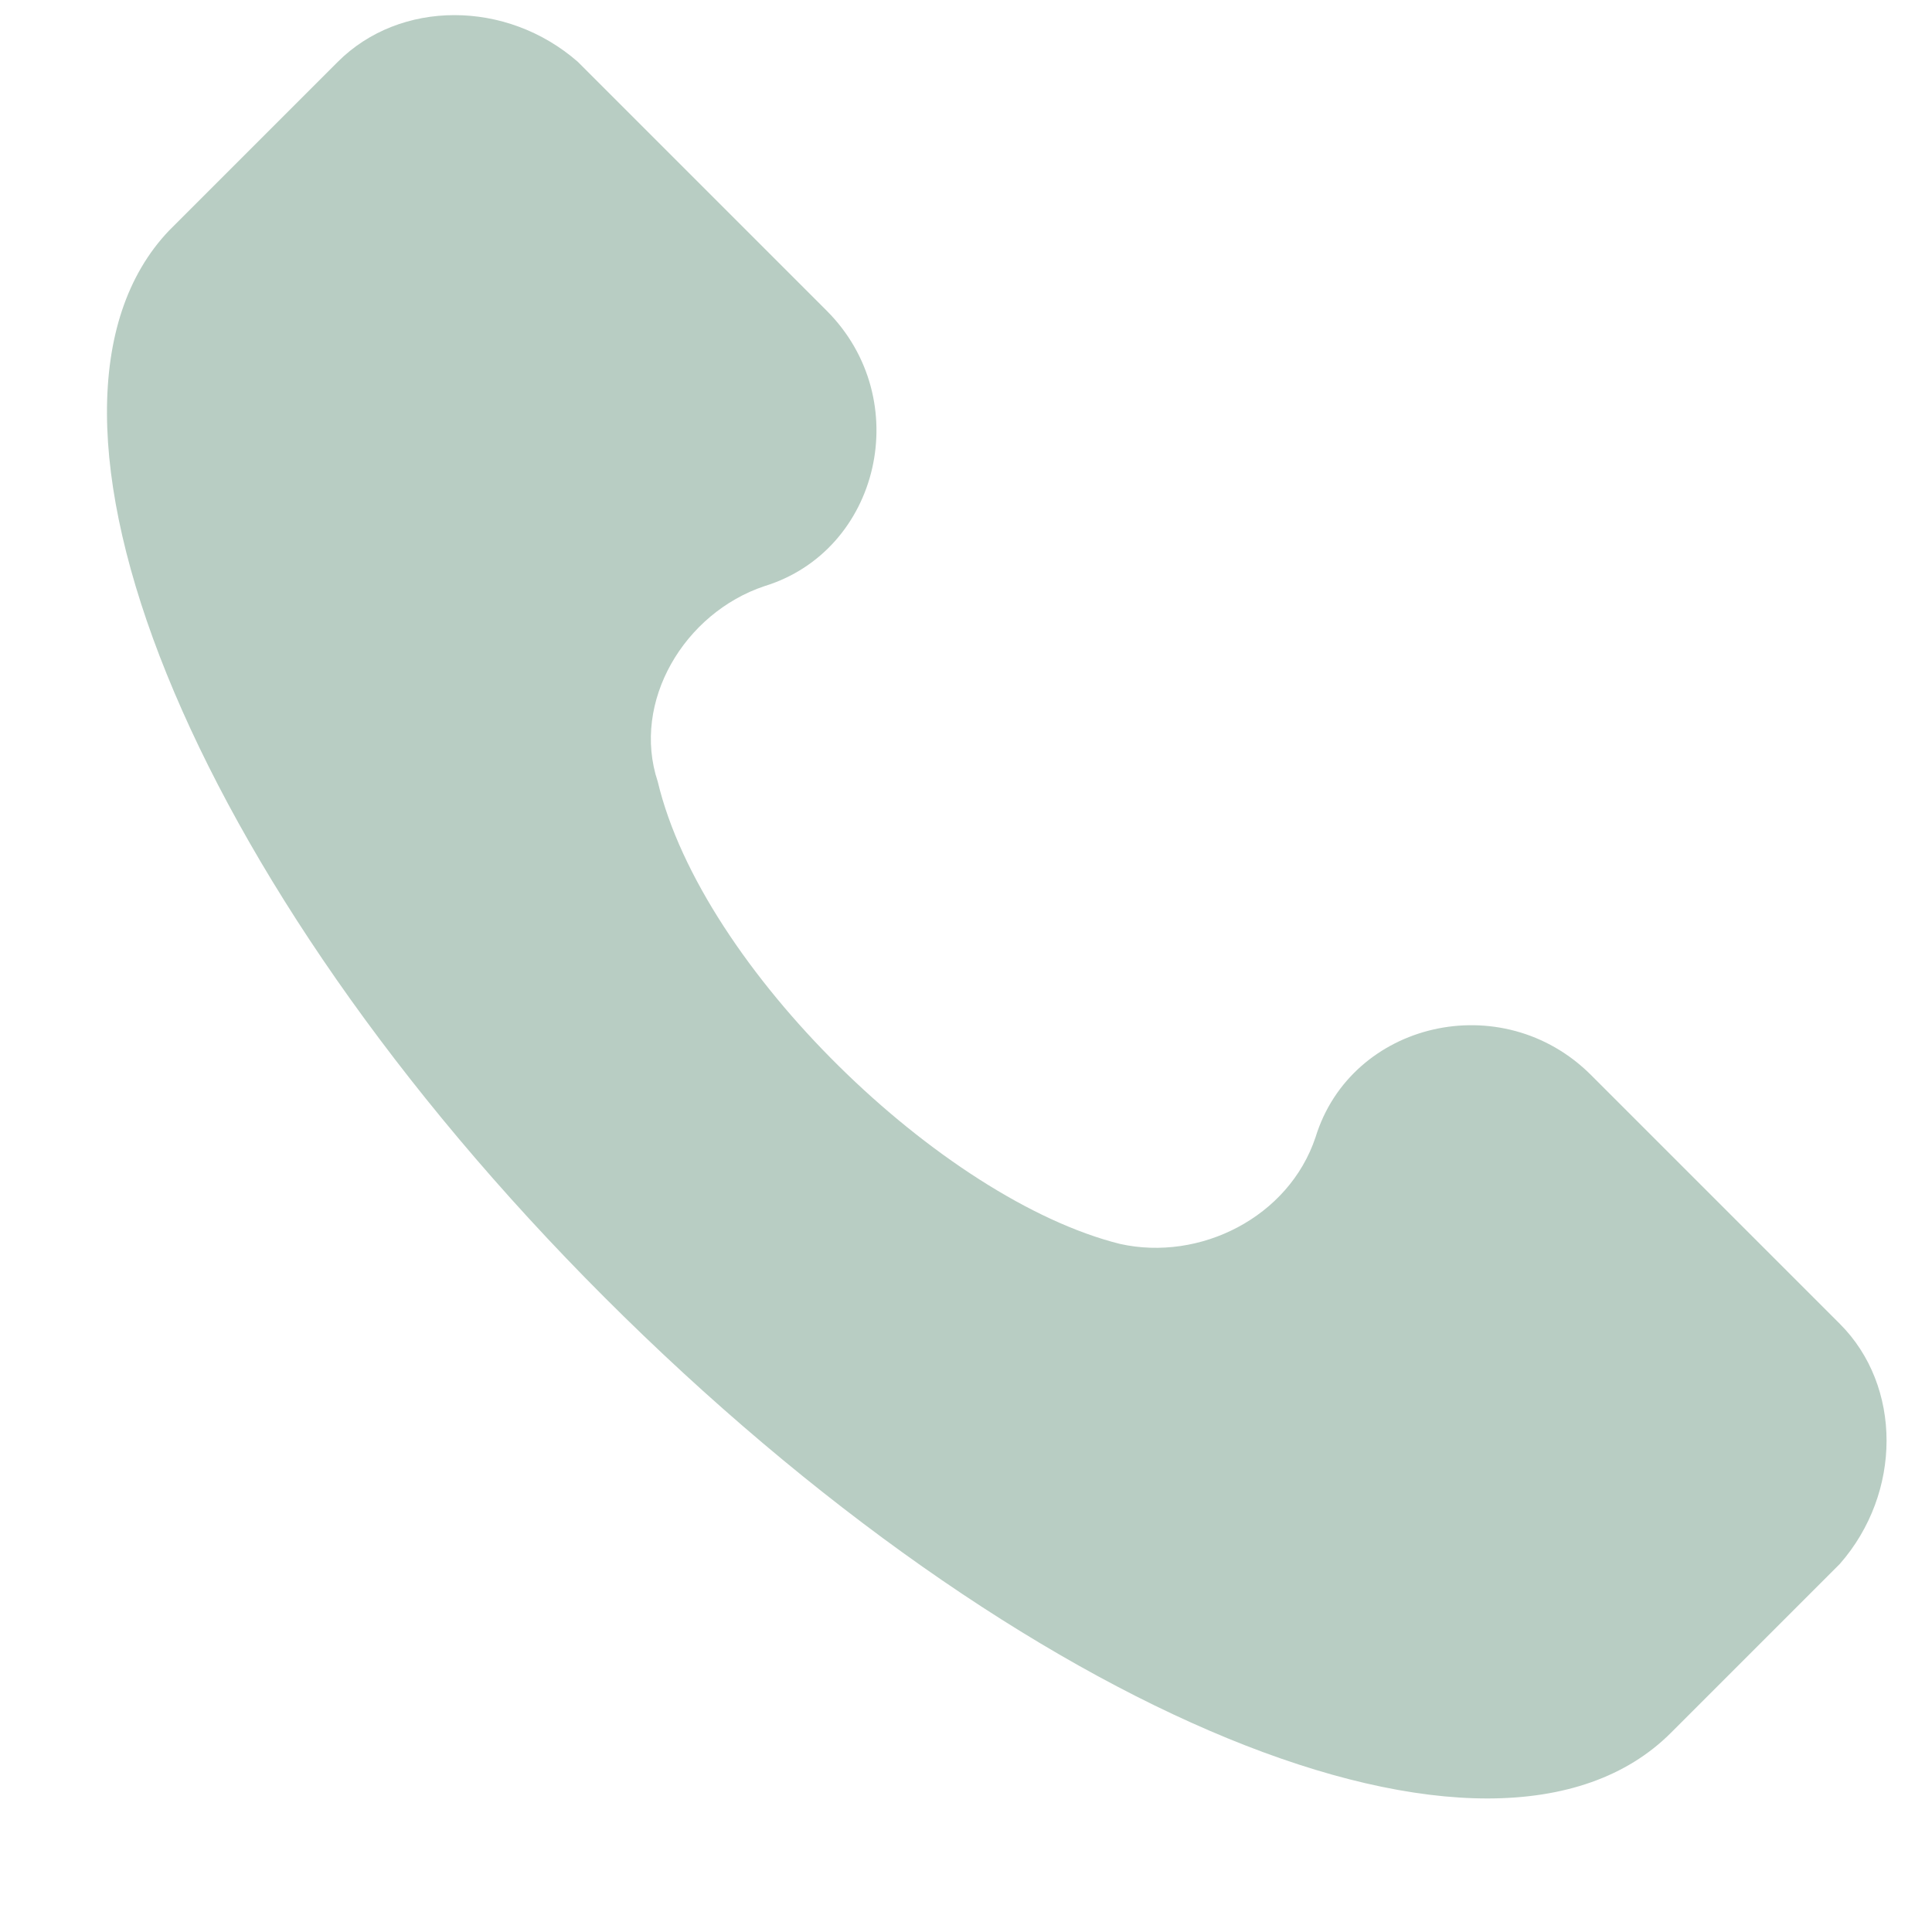 <svg width="13" height="13" viewBox="0 0 13 13" fill="none" xmlns="http://www.w3.org/2000/svg">
<path d="M12.38 8.908L10.706 7.234C10.108 6.636 9.091 6.875 8.852 7.652C8.672 8.191 8.074 8.49 7.536 8.37C6.34 8.071 4.725 6.516 4.426 5.26C4.247 4.722 4.605 4.124 5.144 3.944C5.921 3.705 6.16 2.688 5.562 2.09L3.888 0.416C3.409 -0.003 2.692 -0.003 2.273 0.416L1.137 1.552C0 2.748 1.256 5.918 4.067 8.729C6.878 11.54 10.048 12.856 11.244 11.659L12.38 10.523C12.799 10.045 12.799 9.327 12.38 8.908Z" fill="#B8CDC3"/>
</svg>
